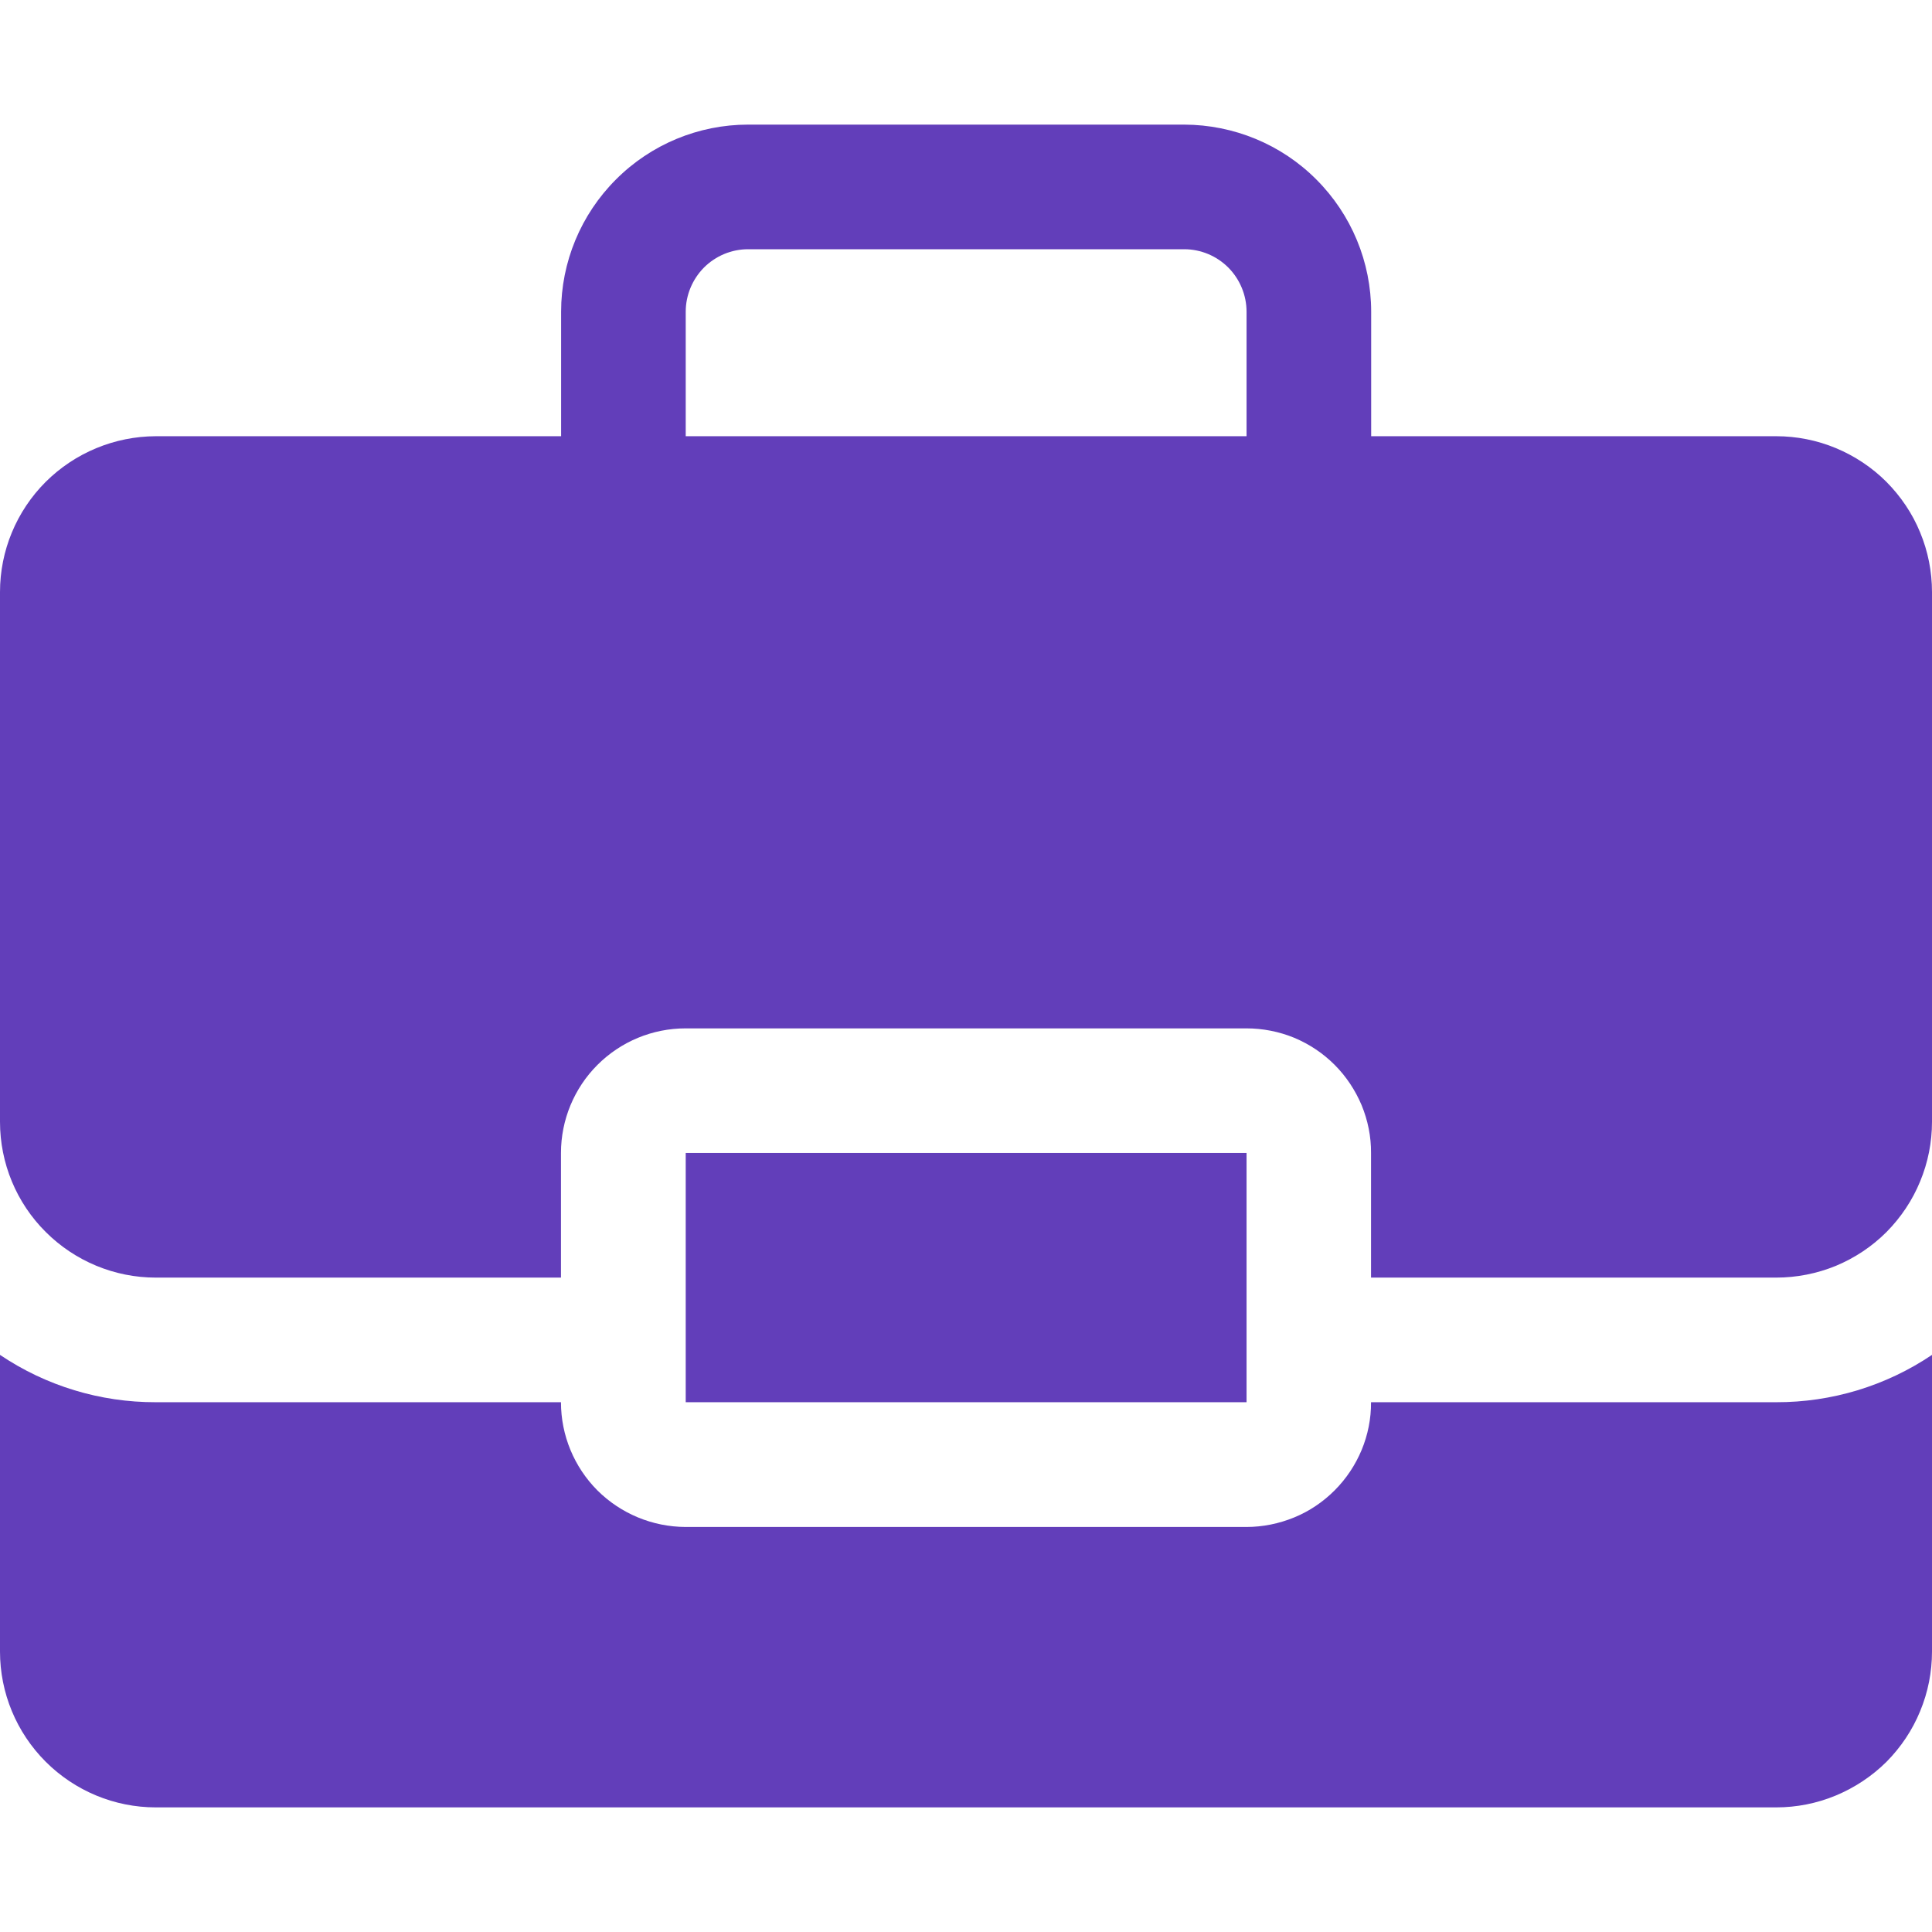 <svg width="14" height="14" viewBox="0 0 14 14" fill="none" xmlns="http://www.w3.org/2000/svg">
    <path d="M9.935 10.161C9.936 10.28 9.912 10.398 9.867 10.507C9.821 10.617 9.755 10.716 9.671 10.8C9.587 10.884 9.488 10.951 9.378 10.996C9.268 11.041 9.151 11.065 9.032 11.065H4.968C4.728 11.064 4.499 10.969 4.329 10.8C4.16 10.63 4.065 10.401 4.065 10.161H1.129C0.727 10.162 0.334 10.043 0 9.818V11.968C0 12.267 0.119 12.554 0.331 12.766C0.543 12.978 0.83 13.097 1.129 13.097H12.871C13.019 13.097 13.166 13.068 13.303 13.011C13.44 12.954 13.565 12.871 13.67 12.767C13.774 12.662 13.858 12.537 13.914 12.4C13.971 12.263 14 12.116 14 11.968V9.818C13.666 10.043 13.273 10.162 12.871 10.161H9.935Z" fill="#623EBA" />
    <path d="M9.033 8.355H4.969V10.161H9.033V8.355Z" fill="#623EBA" />
    <path d="M12.871 3.161H9.936L9.936 3.161V2.259C9.936 1.899 9.793 1.555 9.539 1.301C9.285 1.046 8.94 0.904 8.581 0.903H5.421C5.062 0.903 4.717 1.046 4.463 1.301C4.209 1.555 4.066 1.899 4.066 2.259V3.161L4.066 3.161H1.129C0.83 3.162 0.543 3.281 0.331 3.492C0.119 3.704 0 3.991 0 4.29V8.129C0 8.429 0.119 8.716 0.331 8.927C0.543 9.139 0.83 9.258 1.129 9.258H4.065V8.355C4.065 8.116 4.16 7.886 4.329 7.717C4.499 7.547 4.728 7.452 4.968 7.452H9.032C9.151 7.452 9.268 7.475 9.378 7.52C9.488 7.566 9.587 7.632 9.671 7.716C9.755 7.8 9.821 7.9 9.867 8.009C9.912 8.119 9.936 8.236 9.935 8.355V9.258H12.871C13.019 9.258 13.166 9.229 13.303 9.173C13.44 9.116 13.565 9.033 13.67 8.928C13.774 8.823 13.858 8.698 13.914 8.561C13.971 8.424 14 8.277 14 8.129V4.29C14 4.142 13.971 3.995 13.914 3.858C13.858 3.721 13.774 3.597 13.67 3.492C13.565 3.387 13.44 3.304 13.303 3.247C13.166 3.19 13.019 3.161 12.871 3.161ZM4.969 3.161L4.969 3.161V2.259C4.969 2.139 5.017 2.024 5.101 1.939C5.186 1.854 5.301 1.806 5.421 1.806H8.581C8.701 1.806 8.816 1.854 8.901 1.939C8.985 2.024 9.033 2.139 9.033 2.259V3.161L9.033 3.161H4.969Z" fill="#623EBA" />
</svg>

